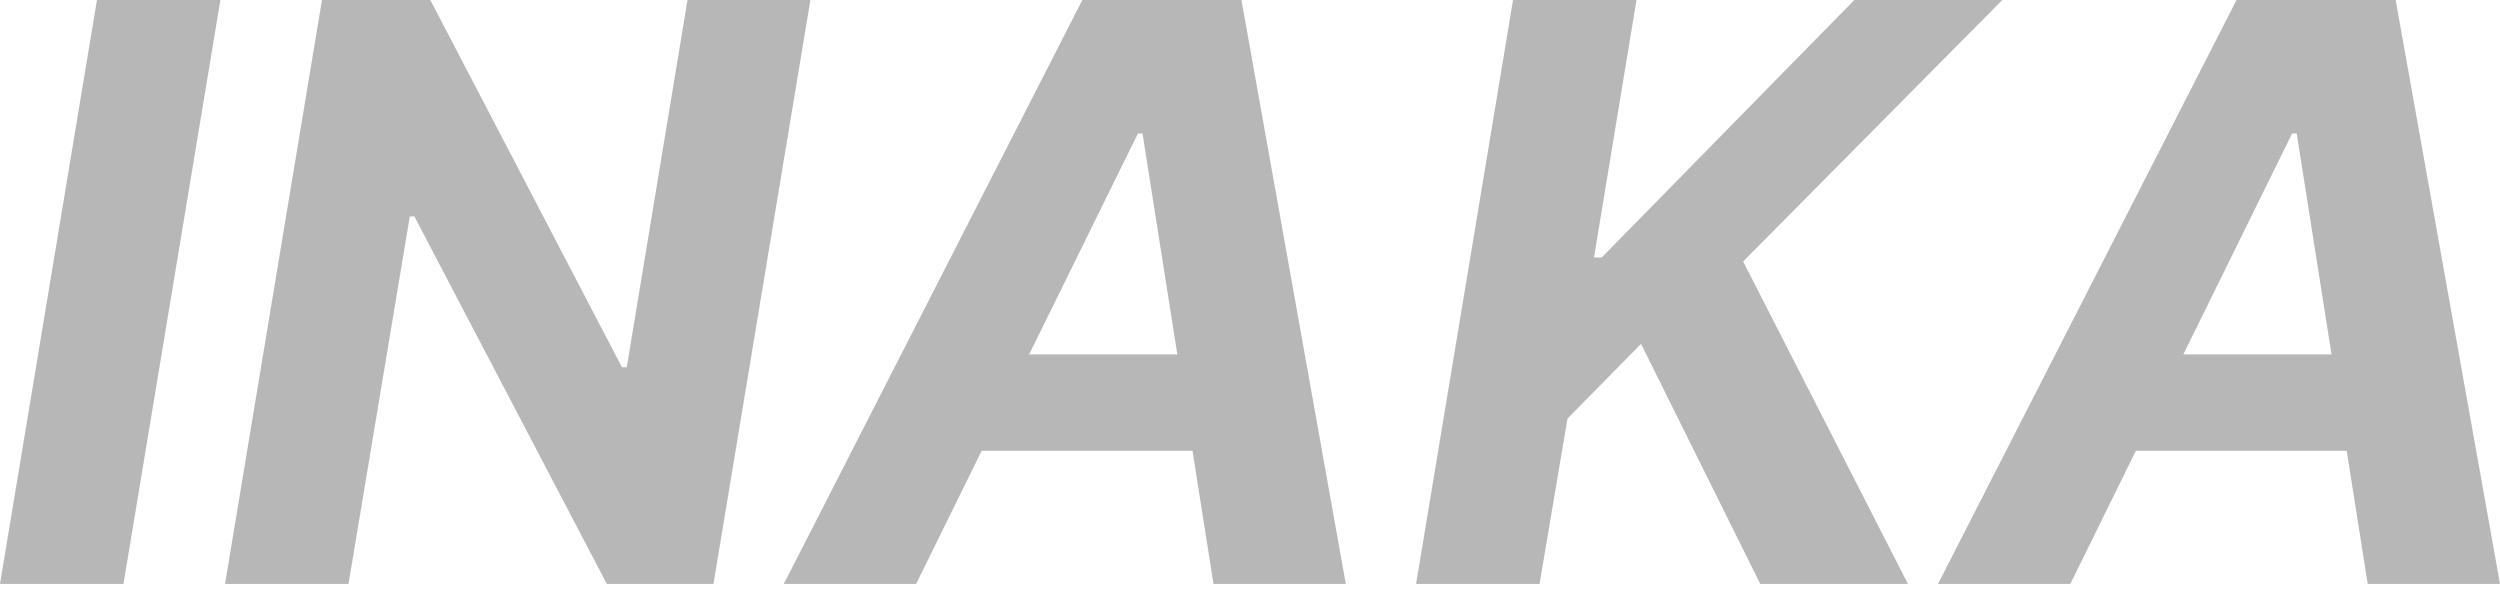 <?xml version="1.0" encoding="UTF-8"?> <svg xmlns="http://www.w3.org/2000/svg" viewBox="0 0 207.00 49.00" data-guides="{&quot;vertical&quot;:[],&quot;horizontal&quot;:[]}"><path fill="#b7b7b7" stroke="none" fill-opacity="1" stroke-width="1" stroke-opacity="1" id="tSvg5187df1513" title="Path 1" d="M171.422 48.35C167.77 48.35 164.119 48.35 160.467 48.35C168.706 32.234 176.946 16.117 185.185 0C189.576 0 193.968 0 198.359 0C201.239 16.117 204.119 32.234 207 48.35C203.348 48.35 199.696 48.35 196.045 48.35C194.085 35.916 192.126 23.483 190.167 11.049C190.041 11.049 189.915 11.049 189.789 11.049C183.667 23.483 177.544 35.916 171.422 48.35ZM173.924 29.346C182.549 29.346 191.174 29.346 199.799 29.346C199.343 32.005 198.886 34.665 198.43 37.325C189.805 37.325 181.18 37.325 172.555 37.325C173.011 34.665 173.468 32.005 173.924 29.346Z"></path><path fill="#b7b7b7" stroke="none" fill-opacity="1" stroke-width="1" stroke-opacity="1" id="tSvg18fcb413205" title="Path 2" d="M117.252 48.35C119.928 32.234 122.603 16.117 125.279 0C128.686 0 132.094 0 135.501 0C134.329 7.106 133.156 14.212 131.984 21.319C132.196 21.319 132.409 21.319 132.621 21.319C139.593 14.212 146.566 7.106 153.538 0C157.622 0 161.707 0 165.791 0C158.638 7.216 151.484 14.433 144.331 21.649C148.88 30.549 153.428 39.45 157.977 48.35C153.901 48.35 149.824 48.35 145.748 48.35C142.458 41.724 139.169 35.098 135.879 28.472C133.849 30.534 131.818 32.596 129.788 34.657C129.017 39.222 128.245 43.786 127.474 48.35C124.067 48.35 120.659 48.35 117.252 48.35Z"></path><path fill="#b7b7b7" stroke="none" fill-opacity="1" stroke-width="1" stroke-opacity="1" id="tSvgd7bca21c42" title="Path 3" d="M75.854 48.35C72.203 48.35 68.551 48.35 64.9 48.35C73.139 32.234 81.379 16.117 89.618 0C94.009 0 98.401 0 102.792 0C105.672 16.117 108.552 32.234 111.432 48.35C107.781 48.35 104.129 48.35 100.478 48.35C98.518 35.916 96.559 23.483 94.599 11.049C94.474 11.049 94.348 11.049 94.222 11.049C88.099 23.483 81.977 35.916 75.854 48.35ZM78.357 29.346C86.982 29.346 95.607 29.346 104.232 29.346C103.775 32.005 103.319 34.665 102.862 37.325C94.237 37.325 85.612 37.325 76.987 37.325C77.444 34.665 77.9 32.005 78.357 29.346Z"></path><path fill="#b7b7b7" stroke="none" fill-opacity="1" stroke-width="1" stroke-opacity="1" id="tSvg71c1b8e817" title="Path 4" d="M67.101 0C64.425 16.117 61.75 32.234 59.074 48.35C56.131 48.35 53.188 48.35 50.245 48.35C44.933 38.206 39.621 28.063 34.309 17.919C34.183 17.919 34.057 17.919 33.931 17.919C32.239 28.063 30.547 38.206 28.855 48.35C25.448 48.35 22.04 48.35 18.633 48.35C21.308 32.234 23.984 16.117 26.66 0C29.65 0 32.641 0 35.631 0C40.919 10.136 46.208 20.272 51.496 30.408C51.63 30.408 51.764 30.408 51.897 30.408C53.574 20.272 55.25 10.136 56.926 0C60.318 0 63.709 0 67.101 0Z"></path><path fill="#b7b7b7" stroke="none" fill-opacity="1" stroke-width="1" stroke-opacity="1" id="tSvg10e2e6bcca9" title="Path 5" d="M18.249 0C15.574 16.117 12.898 32.234 10.223 48.35C6.815 48.35 3.408 48.35 0 48.35C2.676 32.234 5.351 16.117 8.027 0C11.434 0 14.842 0 18.249 0Z"></path><defs></defs></svg> 
